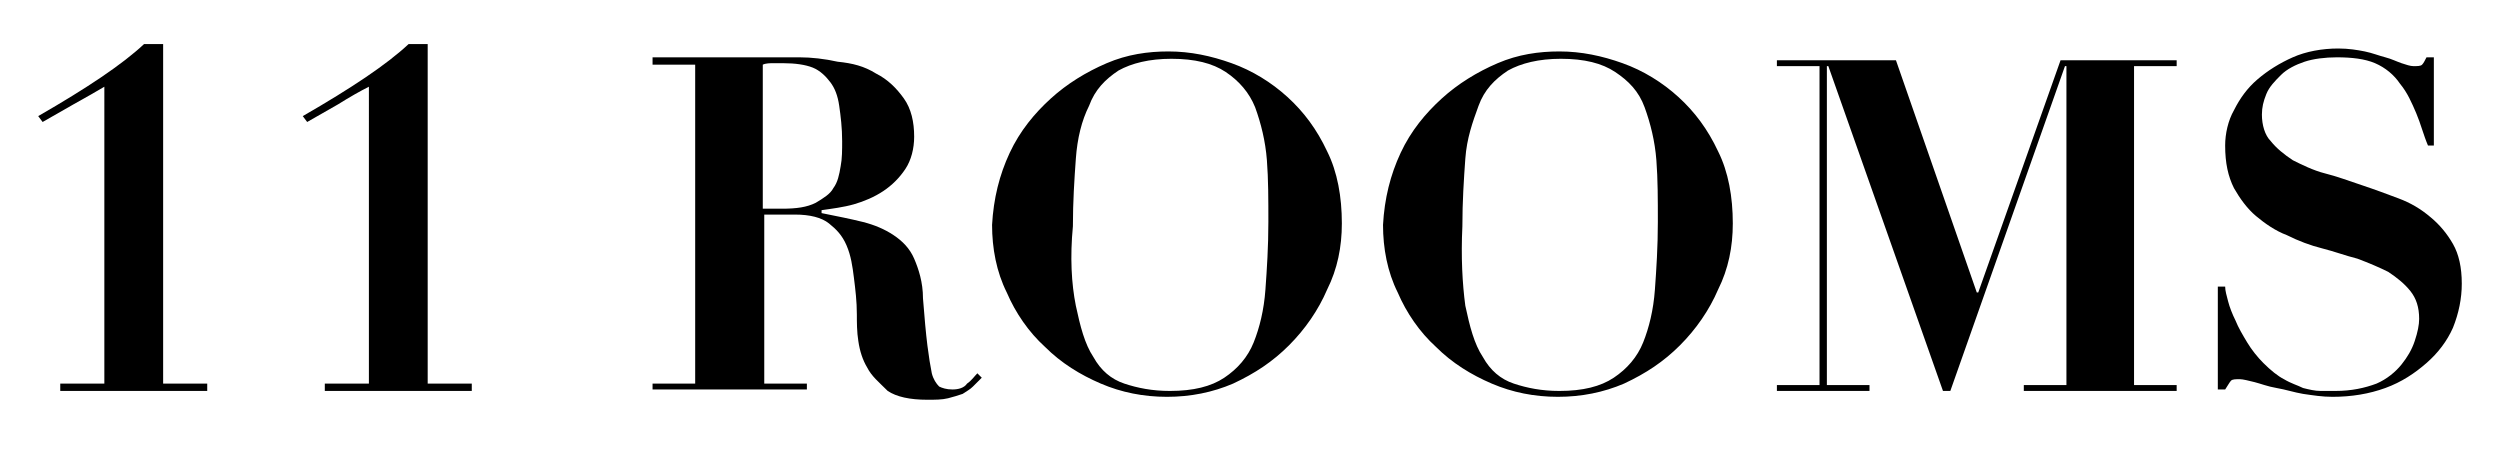<?xml version="1.0" encoding="utf-8"?>
<!-- Generator: Adobe Illustrator 25.1.0, SVG Export Plug-In . SVG Version: 6.00 Build 0)  -->
<svg version="1.1" id="Layer_1" xmlns="http://www.w3.org/2000/svg" xmlns:xlink="http://www.w3.org/1999/xlink" x="0px" y="0px"
	 viewBox="0 0 170.1 31.4" style="enable-background:new 0 0 170.1 31.4;" xml:space="preserve">
<g>
	<path d="M44.4,4.4V3.9h4.8c0.9,0,1.8,0,2.6,0c0.9,0,1.7,0,2.6,0c0.8,0,1.7,0.1,2.6,0.3c1,0.1,1.8,0.3,2.6,0.8
		c0.8,0.4,1.4,1,1.9,1.7s0.7,1.6,0.7,2.6c0,0.8-0.2,1.6-0.6,2.2c-0.4,0.6-0.9,1.1-1.5,1.5s-1.3,0.7-2,0.9s-1.5,0.3-2.2,0.4v0.2
		c1,0.2,2,0.4,2.8,0.6c0.8,0.2,1.5,0.5,2.1,0.9s1.1,0.9,1.4,1.6c0.3,0.7,0.6,1.6,0.6,2.7c0.1,1.3,0.2,2.4,0.3,3.2
		c0.1,0.8,0.2,1.4,0.3,1.9c0.1,0.4,0.3,0.7,0.5,0.9c0.2,0.1,0.5,0.2,0.9,0.2s0.8-0.1,1-0.4c0.3-0.2,0.5-0.5,0.7-0.7l0.3,0.3
		c-0.2,0.2-0.4,0.4-0.6,0.6s-0.4,0.3-0.7,0.5c-0.3,0.1-0.6,0.2-1,0.3c-0.4,0.1-0.9,0.1-1.4,0.1c-1.2,0-2.1-0.2-2.7-0.6
		c-0.6-0.6-1.1-1-1.4-1.6c-0.3-0.5-0.5-1.1-0.6-1.8c-0.1-0.6-0.1-1.3-0.1-1.8c0-0.9-0.1-1.7-0.2-2.5c-0.1-0.8-0.2-1.5-0.5-2.2
		s-0.7-1.1-1.2-1.5s-1.3-0.6-2.3-0.6H52v11.5h2.9v0.4H44.4v-0.4h2.9V4.4H44.4z M53.2,14.2c1,0,1.7-0.1,2.3-0.4c0.5-0.3,1-0.6,1.2-1
		c0.3-0.4,0.4-0.9,0.5-1.5c0.1-0.5,0.1-1.1,0.1-1.7c0-0.9-0.1-1.7-0.2-2.4C57,6.5,56.8,6,56.5,5.6s-0.7-0.8-1.2-1s-1.2-0.3-2-0.3
		c-0.2,0-0.5,0-0.7,0s-0.5,0-0.7,0.1v9.8H53.2z"/>
	<path d="M68.7,10.4c0.7-1.5,1.7-2.7,2.8-3.7c1.1-1,2.4-1.8,3.8-2.4s2.8-0.8,4.2-0.8c1.5,0,2.9,0.3,4.3,0.8s2.7,1.3,3.8,2.3
		c1.1,1,2,2.2,2.7,3.7c0.7,1.4,1,3.1,1,4.9c0,1.6-0.3,3.1-1,4.5c-0.6,1.4-1.5,2.7-2.6,3.8c-1.1,1.1-2.3,1.9-3.8,2.6
		C82.5,26.7,81,27,79.4,27s-3.1-0.3-4.5-0.9s-2.7-1.4-3.8-2.5c-1.1-1-2-2.3-2.6-3.7c-0.7-1.4-1-3-1-4.6C67.6,13.5,68,11.9,68.7,10.4
		z M73.2,20.8c0.3,1.4,0.6,2.6,1.2,3.5c0.5,0.9,1.2,1.5,2.1,1.8s1.9,0.5,3.1,0.5c1.6,0,2.8-0.3,3.7-0.9c0.9-0.6,1.6-1.4,2-2.4
		s0.7-2.2,0.8-3.6c0.1-1.4,0.2-2.9,0.2-4.6c0-1.5,0-2.9-0.1-4.2s-0.4-2.5-0.8-3.6c-0.4-1-1.1-1.8-2-2.4S81.3,4,79.7,4
		c-1.5,0-2.7,0.3-3.6,0.8c-0.9,0.6-1.6,1.3-2,2.4c-0.5,1-0.8,2.2-0.9,3.6S73,13.7,73,15.4C72.8,17.5,72.9,19.3,73.2,20.8z"/>
	<path d="M95.3,10.4C96,8.9,97,7.7,98.1,6.7c1.1-1,2.4-1.8,3.8-2.4s2.8-0.8,4.2-0.8c1.5,0,2.9,0.3,4.3,0.8s2.7,1.3,3.8,2.3
		c1.1,1,2,2.2,2.7,3.7c0.7,1.4,1,3.1,1,4.9c0,1.6-0.3,3.1-1,4.5c-0.6,1.4-1.5,2.7-2.6,3.8c-1.1,1.1-2.3,1.9-3.8,2.6
		c-1.4,0.6-2.9,0.9-4.5,0.9s-3.1-0.3-4.5-0.9s-2.7-1.4-3.8-2.5c-1.1-1-2-2.3-2.6-3.7c-0.7-1.4-1-3-1-4.6
		C94.2,13.5,94.6,11.9,95.3,10.4z M99.7,20.8c0.3,1.4,0.6,2.6,1.2,3.5c0.5,0.9,1.2,1.5,2.1,1.8s1.9,0.5,3.1,0.5
		c1.6,0,2.8-0.3,3.7-0.9c0.9-0.6,1.6-1.4,2-2.4s0.7-2.2,0.8-3.6c0.1-1.4,0.2-2.9,0.2-4.6c0-1.5,0-2.9-0.1-4.2s-0.4-2.5-0.8-3.6
		s-1.1-1.8-2-2.4S107.8,4,106.2,4c-1.5,0-2.7,0.3-3.6,0.8c-0.9,0.6-1.6,1.3-2,2.4s-0.8,2.2-0.9,3.6s-0.2,2.9-0.2,4.6
		C99.4,17.5,99.5,19.3,99.7,20.8z"/>
	<path d="M129,4.1l5.5,15.8h0.1l5.6-15.8h7.9v0.4h-2.9v21.7h2.9v0.4h-10.4v-0.4h2.9V4.5h-0.1l-7.8,22.1h-0.5l-7.8-22.1h-0.1v21.7
		h2.9v0.4h-6.3v-0.4h2.9V4.5h-2.9V4.1H129z"/>
	<path d="M151.4,19.5c0,0.3,0.1,0.6,0.2,1c0.1,0.4,0.3,0.9,0.5,1.3c0.2,0.5,0.5,1,0.8,1.5s0.7,1,1.1,1.4c0.5,0.5,1,0.9,1.4,1.1
		c0.5,0.3,0.9,0.4,1.3,0.6c0.4,0.1,0.8,0.2,1.2,0.2s0.7,0,1,0c1.1,0,2-0.2,2.8-0.5c0.7-0.3,1.3-0.8,1.7-1.3s0.7-1,0.9-1.6
		s0.3-1.1,0.3-1.5c0-0.8-0.2-1.4-0.6-1.9c-0.4-0.5-0.9-0.9-1.5-1.3c-0.6-0.3-1.3-0.6-2.1-0.9c-0.8-0.2-1.6-0.5-2.4-0.7
		c-0.8-0.2-1.6-0.5-2.4-0.9c-0.8-0.3-1.5-0.8-2.1-1.3s-1.1-1.2-1.5-1.9c-0.4-0.8-0.6-1.7-0.6-2.9c0-0.8,0.2-1.7,0.6-2.4
		c0.4-0.8,0.9-1.5,1.6-2.1c0.7-0.6,1.5-1.1,2.4-1.5s2-0.6,3.1-0.6c0.7,0,1.3,0.1,1.8,0.2c0.5,0.1,1,0.3,1.4,0.4s0.8,0.3,1.1,0.4
		s0.6,0.2,0.8,0.2c0.3,0,0.5,0,0.6-0.1s0.2-0.3,0.3-0.5h0.5v6h-0.4c-0.3-0.7-0.5-1.5-0.8-2.2s-0.6-1.4-1.1-2c-0.4-0.6-1-1.1-1.7-1.4
		S160,3.9,159,3.9c-0.8,0-1.6,0.1-2.2,0.3c-0.6,0.2-1.2,0.5-1.6,0.9c-0.4,0.4-0.8,0.8-1,1.3s-0.3,0.9-0.3,1.4c0,0.7,0.2,1.4,0.6,1.8
		c0.4,0.5,0.9,0.9,1.5,1.3c0.6,0.3,1.4,0.7,2.2,0.9s1.6,0.5,2.5,0.8s1.7,0.6,2.5,0.9c0.8,0.3,1.5,0.7,2.2,1.3
		c0.6,0.5,1.1,1.1,1.5,1.8c0.4,0.7,0.6,1.6,0.6,2.7c0,1-0.2,2-0.6,3c-0.4,0.9-1,1.7-1.8,2.4c-0.8,0.7-1.7,1.3-2.8,1.7
		S160,27,158.7,27c-0.7,0-1.3-0.1-2-0.2c-0.6-0.1-1.2-0.3-1.8-0.4s-1.1-0.3-1.5-0.4s-0.8-0.2-1-0.2c-0.3,0-0.5,0-0.6,0.1
		s-0.2,0.3-0.4,0.6h-0.5v-7C150.9,19.5,151.4,19.5,151.4,19.5z"/>
	<g>
		<path d="M14.1,26.6h-10v-0.5h3V5.9C6.6,6.2,5.9,6.6,5,7.1L2.9,8.3L2.6,7.9C5.9,6,8.3,4.4,9.8,3h1.3v23.1h3V26.6z"/>
		<path d="M32.1,26.6h-10v-0.5h3V5.9c-0.6,0.3-1.3,0.7-2.1,1.2l-2.1,1.2l-0.3-0.4C23.9,6,26.3,4.4,27.8,3h1.3v23.1h3V26.6z"/>
	</g>
</g>
</svg>
